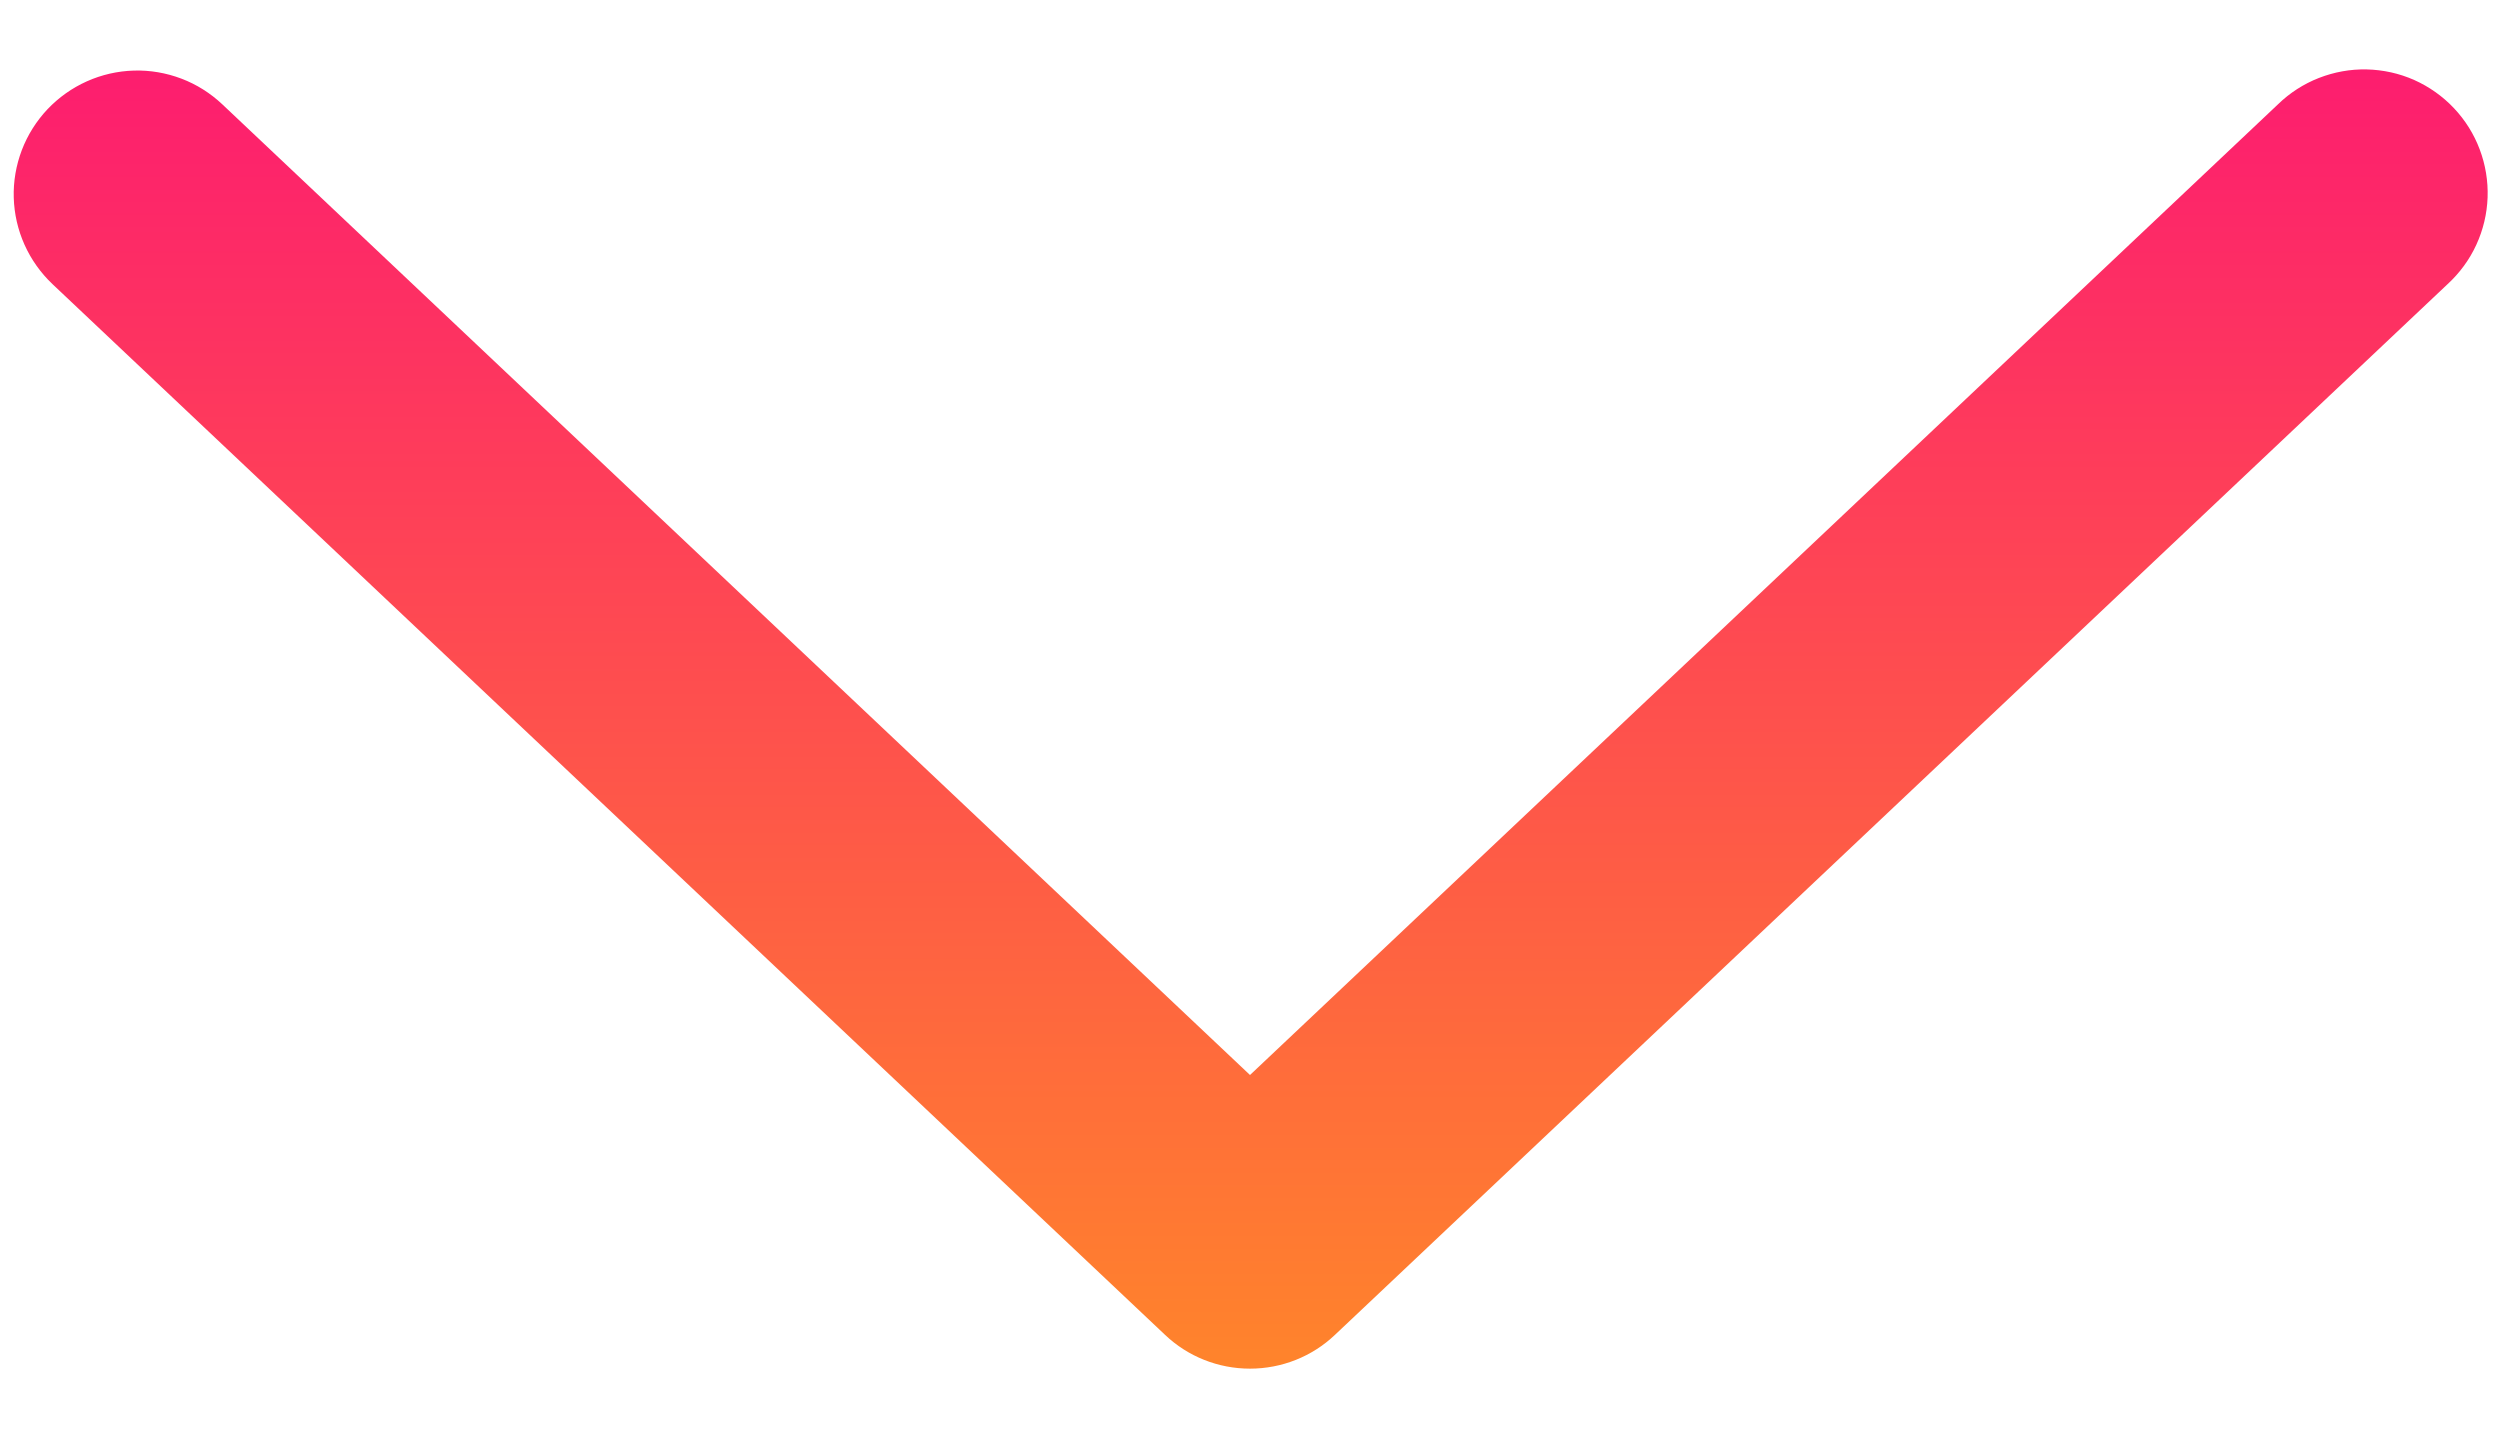 <svg width="26" height="15" viewBox="0 0 26 15" fill="none" xmlns="http://www.w3.org/2000/svg">
<path d="M2.312 1.085C2.189 0.969 2.045 0.878 1.887 0.818C1.729 0.758 1.561 0.729 1.392 0.734C1.223 0.739 1.057 0.777 0.903 0.846C0.749 0.915 0.61 1.014 0.494 1.136C0.378 1.259 0.287 1.404 0.227 1.561C0.167 1.719 0.138 1.887 0.143 2.056C0.148 2.225 0.186 2.391 0.255 2.545C0.324 2.699 0.423 2.838 0.545 2.954L12.117 13.883C12.355 14.109 12.671 14.234 13 14.234C13.329 14.234 13.645 14.109 13.883 13.883L25.456 2.954C25.581 2.839 25.683 2.7 25.754 2.545C25.825 2.391 25.865 2.223 25.871 2.053C25.877 1.883 25.849 1.713 25.789 1.554C25.729 1.394 25.638 1.249 25.521 1.125C25.404 1.001 25.264 0.902 25.108 0.832C24.952 0.763 24.785 0.726 24.614 0.722C24.444 0.718 24.275 0.749 24.116 0.811C23.958 0.873 23.813 0.966 23.691 1.085L13 11.18L2.312 1.085Z" fill="url(#paint0_linear_284_1199)"/>
<defs>
<linearGradient id="paint0_linear_284_1199" x1="13.007" y1="0.722" x2="13.007" y2="14.234" gradientUnits="userSpaceOnUse">
<stop stop-color="#FD1D6F"/>
<stop offset="1" stop-color="#FF842B"/>
</linearGradient>
</defs>
</svg>
